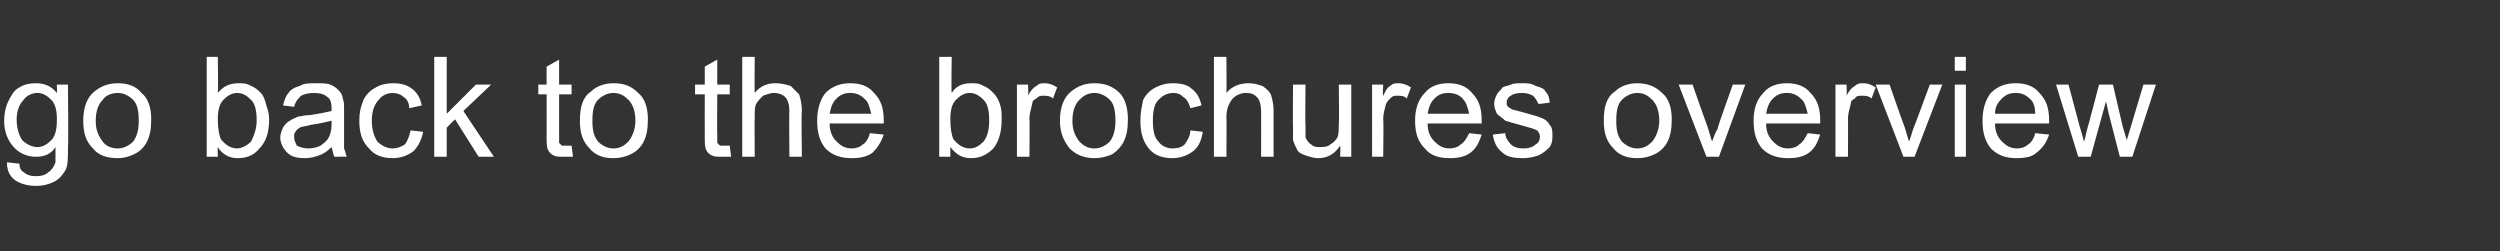 <?xml version="1.0" standalone="no"?><!DOCTYPE svg PUBLIC "-//W3C//DTD SVG 1.1//EN" "http://www.w3.org/Graphics/SVG/1.1/DTD/svg11.dtd"><svg xmlns="http://www.w3.org/2000/svg" version="1.1" width="180.2px" height="18.1px" viewBox="0 -4 180.2 18.1" style="top:-4px"><rect x="0" y="-4" width="180.2" height="18.1" fill="#333333" stroke="none"/><desc>go back to the brochures overview</desc><defs/><g id="Polygon28645"><path d="m.5 7.7c0 0 .9.1.9.1c0 .3.1.5.3.6c.2.2.5.3.9.3c.4 0 .7-.1.9-.3c.2-.1.4-.4.5-.7c0-.1 0-.5 0-1.1c-.3.5-.8.7-1.4.7c-.7 0-1.3-.3-1.7-.8c-.4-.5-.6-1.1-.6-1.8c0-.5.1-1 .3-1.4c.2-.4.4-.8.8-1c.3-.2.7-.3 1.2-.3c.6 0 1.1.2 1.5.7c.02.02 0-.6 0-.6l.8 0c0 0 .04 4.48 0 4.5c0 .8 0 1.4-.2 1.7c-.2.3-.4.6-.8.8c-.4.2-.8.3-1.3.3c-.7 0-1.2-.2-1.5-.4c-.4-.3-.6-.7-.6-1.3zm.7-3.1c0 .7.2 1.2.4 1.5c.3.3.7.5 1.1.5c.4 0 .7-.2 1-.5c.3-.3.4-.8.4-1.5c0-.6-.1-1.1-.4-1.4c-.3-.3-.6-.5-1-.5c-.4 0-.8.2-1 .5c-.3.3-.5.8-.5 1.4zm4.8.1c0-1 .3-1.7.8-2.1c.5-.4 1-.6 1.7-.6c.7 0 1.3.2 1.7.7c.5.4.7 1.1.7 1.9c0 .7-.1 1.2-.3 1.6c-.2.4-.5.7-.9.9c-.4.2-.8.3-1.2.3c-.8 0-1.4-.2-1.8-.7c-.5-.5-.7-1.1-.7-2zm.9 0c0 .7.2 1.1.5 1.5c.2.3.6.5 1.1.5c.4 0 .8-.2 1.1-.5c.3-.4.4-.9.4-1.5c0-.7-.1-1.2-.4-1.5c-.3-.3-.7-.5-1.1-.5c-.5 0-.9.2-1.1.5c-.3.3-.5.8-.5 1.5zm8.8 2.6l-.8 0l0-7.2l.8 0c0 0 .04 2.58 0 2.6c.4-.5.9-.7 1.5-.7c.3 0 .6 0 .9.2c.3.1.5.3.7.5c.2.2.3.5.4.9c.1.3.2.6.2 1c0 .9-.2 1.6-.7 2.1c-.4.5-.9.7-1.6.7c-.6 0-1.1-.3-1.4-.8c-.02.03 0 .7 0 .7zm0-2.7c0 .7.1 1.1.2 1.4c.3.4.7.7 1.2.7c.3 0 .7-.2 1-.5c.2-.4.4-.9.4-1.5c0-.7-.1-1.2-.4-1.5c-.3-.3-.6-.5-1-.5c-.4 0-.7.2-1 .5c-.3.3-.4.8-.4 1.4zm8.4 2.7c-.1-.2-.1-.4-.2-.7c-.3.3-.6.5-.9.6c-.3.1-.6.2-1 .2c-.6 0-1-.1-1.3-.4c-.3-.3-.5-.7-.5-1.1c0-.2.1-.5.2-.7c.1-.2.3-.4.5-.5c.1-.1.4-.2.6-.3c.2 0 .4-.1.8-.1c.7-.1 1.2-.2 1.6-.3c0-.1 0-.2 0-.2c0-.4-.1-.7-.3-.8c-.2-.2-.5-.3-1-.3c-.4 0-.7.1-.9.2c-.2.2-.4.4-.5.8c0 0-.8-.1-.8-.1c.1-.4.2-.7.4-.9c.1-.2.4-.4.8-.5c.3-.2.7-.2 1.1-.2c.5 0 .9 0 1.1.1c.3.1.5.3.6.4c.2.2.3.4.3.6c.1.2.1.4.1.8c0 0 0 1.2 0 1.2c0 .8 0 1.3 0 1.6c.1.2.1.4.2.6c.05-.02-.9 0-.9 0c0 0 .02-.02 0 0zm-.2-2.6c-.4.1-.8.2-1.5.3c-.3.1-.6.1-.8.2c-.1.1-.2.1-.3.3c-.1.1-.1.2-.1.4c0 .2.1.4.2.6c.2.1.5.2.8.2c.4 0 .7-.1.9-.2c.3-.2.5-.4.6-.6c.1-.2.2-.5.2-.9c0 0 0-.3 0-.3zm5.7.7c0 0 .9.1.9.1c-.1.6-.4 1.1-.7 1.4c-.4.3-.9.5-1.5.5c-.7 0-1.3-.2-1.7-.7c-.5-.5-.7-1.1-.7-2c0-.6.1-1 .3-1.5c.2-.4.5-.7.9-.9c.3-.2.8-.3 1.2-.3c.6 0 1 .1 1.4.4c.4.3.6.7.7 1.2c0 0-.9.2-.9.2c0-.4-.2-.7-.4-.8c-.2-.2-.5-.3-.8-.3c-.4 0-.8.2-1 .5c-.3.3-.5.8-.5 1.5c0 .7.2 1.2.4 1.5c.3.3.7.5 1.1.5c.3 0 .6-.1.9-.3c.2-.3.3-.6.4-1zm1.7 1.9l0-7.2l.9 0l0 4.1l2.1-2.1l1.1 0l-2 1.9l2.2 3.3l-1.1 0l-1.7-2.7l-.6.6l0 2.1l-.9 0zm9.5-.8c.1 0 .2 0 .4 0c0 0 .1.8.1.8c-.2 0-.5 0-.7 0c-.3 0-.5 0-.7-.1c-.2-.1-.3-.2-.4-.4c-.1-.2-.1-.5-.1-1c.01-.04 0-3 0-3l-.6 0l0-.7l.6 0l0-1.3l.9-.5l0 1.8l.9 0l0 .7l-.9 0c0 0 0 3.01 0 3c0 .3 0 .4 0 .5c.1.1.1.1.2.2c.1 0 .2 0 .3 0c0 0 0 0 0 0zm1-1.8c0-1 .2-1.7.8-2.1c.4-.4 1-.6 1.6-.6c.8 0 1.3.2 1.8.7c.5.4.7 1.1.7 1.9c0 .7-.1 1.2-.3 1.6c-.2.4-.5.7-.9.9c-.4.2-.8.3-1.3.3c-.7 0-1.3-.2-1.7-.7c-.5-.5-.7-1.1-.7-2zm.9 0c0 .7.1 1.1.4 1.5c.3.3.7.5 1.1.5c.5 0 .8-.2 1.1-.5c.3-.4.5-.9.5-1.5c0-.7-.2-1.2-.5-1.5c-.3-.3-.6-.5-1.1-.5c-.4 0-.8.2-1.1.5c-.3.3-.4.8-.4 1.5zm9.5 1.8c.1 0 .2 0 .4 0c0 0 .1.8.1.8c-.3 0-.5 0-.7 0c-.3 0-.5 0-.7-.1c-.2-.1-.3-.2-.4-.4c-.1-.2-.1-.5-.1-1c-.01-.04 0-3 0-3l-.7 0l0-.7l.7 0l0-1.3l.9-.5l0 1.8l.9 0l0 .7l-.9 0c0 0-.02 3.01 0 3c0 .3 0 .4 0 .5c.1.1.1.1.2.2c0 0 .1 0 .3 0c0 0 0 0 0 0zm1.3.8l0-7.2l.9 0c0 0-.02 2.59 0 2.6c.4-.5.9-.7 1.5-.7c.4 0 .8.1 1.1.2c.2.2.4.4.6.6c.1.3.2.7.2 1.2c-.05-.01 0 3.3 0 3.3l-.9 0c0 0-.03-3.31 0-3.3c0-.4-.1-.8-.3-1c-.2-.2-.5-.3-.8-.3c-.3 0-.5.1-.8.2c-.2.2-.4.4-.5.6c-.1.2-.1.5-.1.9c-.02.04 0 2.9 0 2.9l-.9 0zm9.2-1.7c0 0 1 .1 1 .1c-.2.6-.5 1-.8 1.3c-.4.3-.9.4-1.5.4c-.8 0-1.4-.2-1.9-.7c-.4-.5-.6-1.1-.6-2c0-.8.2-1.5.6-2c.5-.5 1.1-.7 1.8-.7c.7 0 1.3.2 1.7.7c.5.5.7 1.1.7 2c0 0 0 .1 0 .2c0 0-3.9 0-3.9 0c0 .6.2 1 .5 1.3c.3.3.6.5 1.1.5c.3 0 .6-.1.8-.3c.2-.1.4-.4.5-.8zm-2.9-1.4c0 0 3 0 3 0c-.1-.4-.2-.8-.4-1c-.3-.3-.6-.5-1.1-.5c-.4 0-.7.1-1 .4c-.3.3-.4.6-.5 1.1zm8.7 3.1l-.8 0l0-7.2l.9 0c0 0-.04 2.58 0 2.6c.3-.5.8-.7 1.4-.7c.3 0 .6 0 .9.2c.3.1.5.3.7.5c.2.2.4.5.5.9c.1.3.1.6.1 1c0 .9-.2 1.6-.6 2.1c-.5.5-1 .7-1.6.7c-.7 0-1.1-.3-1.5-.8c0 .03 0 .7 0 .7zm0-2.7c0 .7.1 1.1.2 1.4c.3.4.7.7 1.2.7c.4 0 .7-.2 1-.5c.3-.4.4-.9.4-1.5c0-.7-.1-1.2-.4-1.5c-.3-.3-.6-.5-1-.5c-.4 0-.7.2-1 .5c-.3.3-.4.8-.4 1.4zm4.8 2.7l0-5.2l.8 0c0 0 .04.78 0 .8c.2-.4.4-.6.6-.7c.2-.2.4-.2.6-.2c.3 0 .6.1.9.3c0 0-.3.8-.3.8c-.2-.2-.5-.2-.7-.2c-.2 0-.3 0-.5.2c-.2.1-.3.2-.3.4c-.1.4-.2.7-.2 1.1c.03-.03 0 2.7 0 2.7l-.9 0zm3.1-2.6c0-1 .3-1.7.8-2.1c.5-.4 1-.6 1.7-.6c.7 0 1.3.2 1.8.7c.4.4.6 1.1.6 1.9c0 .7-.1 1.2-.3 1.6c-.2.4-.5.7-.8.9c-.4.2-.9.3-1.3.3c-.7 0-1.3-.2-1.8-.7c-.4-.5-.7-1.1-.7-2zm.9 0c0 .7.2 1.1.5 1.5c.3.3.6.5 1.1.5c.4 0 .8-.2 1.1-.5c.3-.4.4-.9.4-1.5c0-.7-.1-1.2-.4-1.5c-.3-.3-.7-.5-1.1-.5c-.5 0-.8.2-1.1.5c-.3.3-.5.8-.5 1.5zm8.5.7c0 0 .9.1.9.1c-.1.6-.3 1.1-.7 1.4c-.4.3-.9.5-1.5.5c-.7 0-1.3-.2-1.7-.7c-.4-.5-.6-1.1-.6-2c0-.6.1-1 .2-1.5c.2-.4.5-.7.9-.9c.4-.2.8-.3 1.2-.3c.6 0 1.1.1 1.4.4c.4.3.6.7.7 1.2c0 0-.8.2-.8.2c-.1-.4-.3-.7-.5-.8c-.2-.2-.4-.3-.7-.3c-.5 0-.8.2-1.1.5c-.3.3-.4.8-.4 1.5c0 .7.1 1.2.4 1.5c.2.3.6.5 1 .5c.4 0 .7-.1.9-.3c.2-.3.4-.6.4-1zm1.7 1.9l0-7.2l.9 0c0 0 .02 2.59 0 2.6c.4-.5 1-.7 1.6-.7c.4 0 .7.1 1 .2c.3.2.5.4.6.6c.1.3.2.7.2 1.2c0-.01 0 3.3 0 3.3l-.9 0c0 0 .01-3.31 0-3.3c0-.4-.1-.8-.3-1c-.2-.2-.4-.3-.8-.3c-.3 0-.5.1-.7.2c-.3.2-.4.4-.5.6c-.1.2-.2.5-.2.9c.02.04 0 2.9 0 2.9l-.9 0zm9.1 0c0 0 .03-.78 0-.8c-.4.6-.9.9-1.6.9c-.3 0-.6-.1-.9-.2c-.3-.1-.5-.2-.6-.4c-.1-.2-.2-.4-.3-.7c0-.1 0-.4 0-.8c-.02.01 0-3.2 0-3.2l.9 0c0 0-.03 2.87 0 2.9c0 .4 0 .7 0 .9c.1.2.2.4.4.5c.2.2.4.2.6.2c.3 0 .6 0 .8-.2c.2-.1.4-.3.5-.5c.1-.2.1-.6.1-1c.04-.03 0-2.8 0-2.8l.9 0l0 5.2l-.8 0zm2.3 0l0-5.2l.8 0c0 0-.05.78 0 .8c.2-.4.3-.6.5-.7c.2-.2.4-.2.6-.2c.3 0 .6.1.9.3c0 0-.3.8-.3.8c-.2-.2-.4-.2-.7-.2c-.2 0-.3 0-.5.2c-.1.1-.2.2-.3.4c-.1.4-.2.7-.2 1.1c.04-.03 0 2.7 0 2.7l-.8 0zm7-1.7c0 0 .9.1.9.1c-.2.6-.4 1-.8 1.3c-.4.3-.9.4-1.5.4c-.8 0-1.4-.2-1.8-.7c-.5-.5-.7-1.1-.7-2c0-.8.2-1.5.7-2c.4-.5 1-.7 1.7-.7c.7 0 1.3.2 1.7.7c.5.5.7 1.1.7 2c0 0 0 .1 0 .2c0 0-3.9 0-3.9 0c0 .6.2 1 .5 1.3c.3.3.6.5 1.1.5c.3 0 .6-.1.8-.3c.2-.1.4-.4.6-.8zm-3-1.4c0 0 3 0 3 0c-.1-.4-.2-.8-.4-1c-.2-.3-.6-.5-1.1-.5c-.4 0-.7.1-1 .4c-.3.3-.4.6-.5 1.1zm4.7 1.5c0 0 .9-.1.9-.1c0 .3.2.6.4.8c.2.2.5.3.9.3c.4 0 .7-.1.9-.3c.2-.1.3-.3.3-.6c0-.1-.1-.3-.2-.4c-.2-.1-.5-.2-.9-.3c-.7-.2-1.1-.3-1.4-.4c-.2-.2-.4-.3-.6-.5c-.1-.2-.2-.5-.2-.7c0-.3.1-.5.2-.7c.1-.2.3-.3.4-.5c.2-.1.4-.1.6-.2c.2-.1.5-.1.8-.1c.4 0 .7 0 1 .2c.4.1.6.2.7.4c.2.2.3.5.3.8c0 0-.8.1-.8.1c-.1-.2-.2-.4-.4-.6c-.2-.1-.4-.2-.8-.2c-.4 0-.7.1-.8.2c-.2.1-.3.3-.3.5c0 .1 0 .2.1.3c.1.1.2.1.3.2c.1 0 .4.1.8.2c.7.2 1.1.3 1.3.4c.3.1.5.3.6.5c.2.2.2.5.2.8c0 .2 0 .5-.2.8c-.2.2-.4.4-.8.6c-.3.1-.7.2-1.1.2c-.7 0-1.2-.1-1.5-.4c-.4-.3-.6-.7-.7-1.3zm8-1c0-1 .2-1.7.8-2.1c.4-.4 1-.6 1.6-.6c.7 0 1.3.2 1.8.7c.5.4.7 1.1.7 1.9c0 .7-.1 1.2-.3 1.6c-.2.4-.5.7-.9.9c-.4.2-.8.3-1.3.3c-.7 0-1.3-.2-1.7-.7c-.5-.5-.7-1.1-.7-2zm.9 0c0 .7.1 1.1.4 1.5c.3.3.7.5 1.1.5c.5 0 .8-.2 1.1-.5c.3-.4.5-.9.5-1.5c0-.7-.2-1.2-.5-1.5c-.3-.3-.6-.5-1.1-.5c-.4 0-.8.2-1.1.5c-.3.3-.4.8-.4 1.5zm6.5 2.6l-2-5.2l1 0c0 0 1.09 3.1 1.1 3.1c.1.3.2.7.3 1c.1-.2.2-.6.4-.9c-.04-.04 1.1-3.2 1.1-3.2l.9 0l-1.9 5.2l-.9 0zm7.3-1.7c0 0 .9.1.9.1c-.2.6-.4 1-.8 1.3c-.4.3-.9.4-1.5.4c-.8 0-1.4-.2-1.9-.7c-.4-.5-.6-1.1-.6-2c0-.8.2-1.5.7-2c.4-.5 1-.7 1.7-.7c.7 0 1.3.2 1.7.7c.5.5.7 1.1.7 2c0 0 0 .1 0 .2c0 0-3.9 0-3.9 0c0 .6.2 1 .5 1.3c.3.3.6.5 1.1.5c.3 0 .6-.1.8-.3c.2-.1.4-.4.6-.8zm-3-1.4c0 0 3 0 3 0c-.1-.4-.2-.8-.4-1c-.3-.3-.6-.5-1.1-.5c-.4 0-.7.1-1 .4c-.3.3-.4.6-.5 1.1zm5 3.1l0-5.2l.8 0c0 0 .03.78 0 .8c.2-.4.4-.6.6-.7c.2-.2.4-.2.6-.2c.3 0 .6.1.9.3c0 0-.3.8-.3.8c-.2-.2-.5-.2-.7-.2c-.2 0-.4 0-.5.2c-.2.1-.3.2-.3.4c-.1.4-.2.7-.2 1.1c.02-.03 0 2.7 0 2.7l-.9 0zm4.9 0l-2-5.2l1 0c0 0 1.08 3.1 1.1 3.1c.1.3.2.7.3 1c.1-.2.2-.6.3-.9c.04-.04 1.2-3.2 1.2-3.2l.9 0l-2 5.2l-.8 0zm3.7-6.2l0-1l.8 0l0 1l-.8 0zm0 6.2l0-5.2l.8 0l0 5.2l-.8 0zm5.8-1.7c0 0 1 .1 1 .1c-.2.6-.5 1-.9 1.3c-.3.3-.8.4-1.5.4c-.7 0-1.3-.2-1.8-.7c-.4-.5-.6-1.1-.6-2c0-.8.2-1.5.6-2c.5-.5 1.1-.7 1.8-.7c.7 0 1.3.2 1.7.7c.5.5.7 1.1.7 2c0 0 0 .1 0 .2c0 0-3.9 0-3.9 0c0 .6.2 1 .5 1.3c.3.3.6.5 1.1.5c.3 0 .6-.1.8-.3c.2-.1.4-.4.5-.8zm-2.9-1.4c0 0 2.9 0 2.9 0c0-.4-.1-.8-.3-1c-.3-.3-.6-.5-1.1-.5c-.4 0-.7.1-1 .4c-.3.3-.5.6-.5 1.1zm6 3.1l-1.6-5.2l.9 0l.8 3c0 0 .34 1.1.3 1.1c.1-.1.1-.4.3-1.1c.01.03.8-3 .8-3l1 0l.7 3l.3 1l.3-1l.9-3l.9 0l-1.7 5.2l-.9 0l-.8-3.1l-.2-.9l-1.1 4l-.9 0z" stroke="none" fill="#fff"/></g></svg>